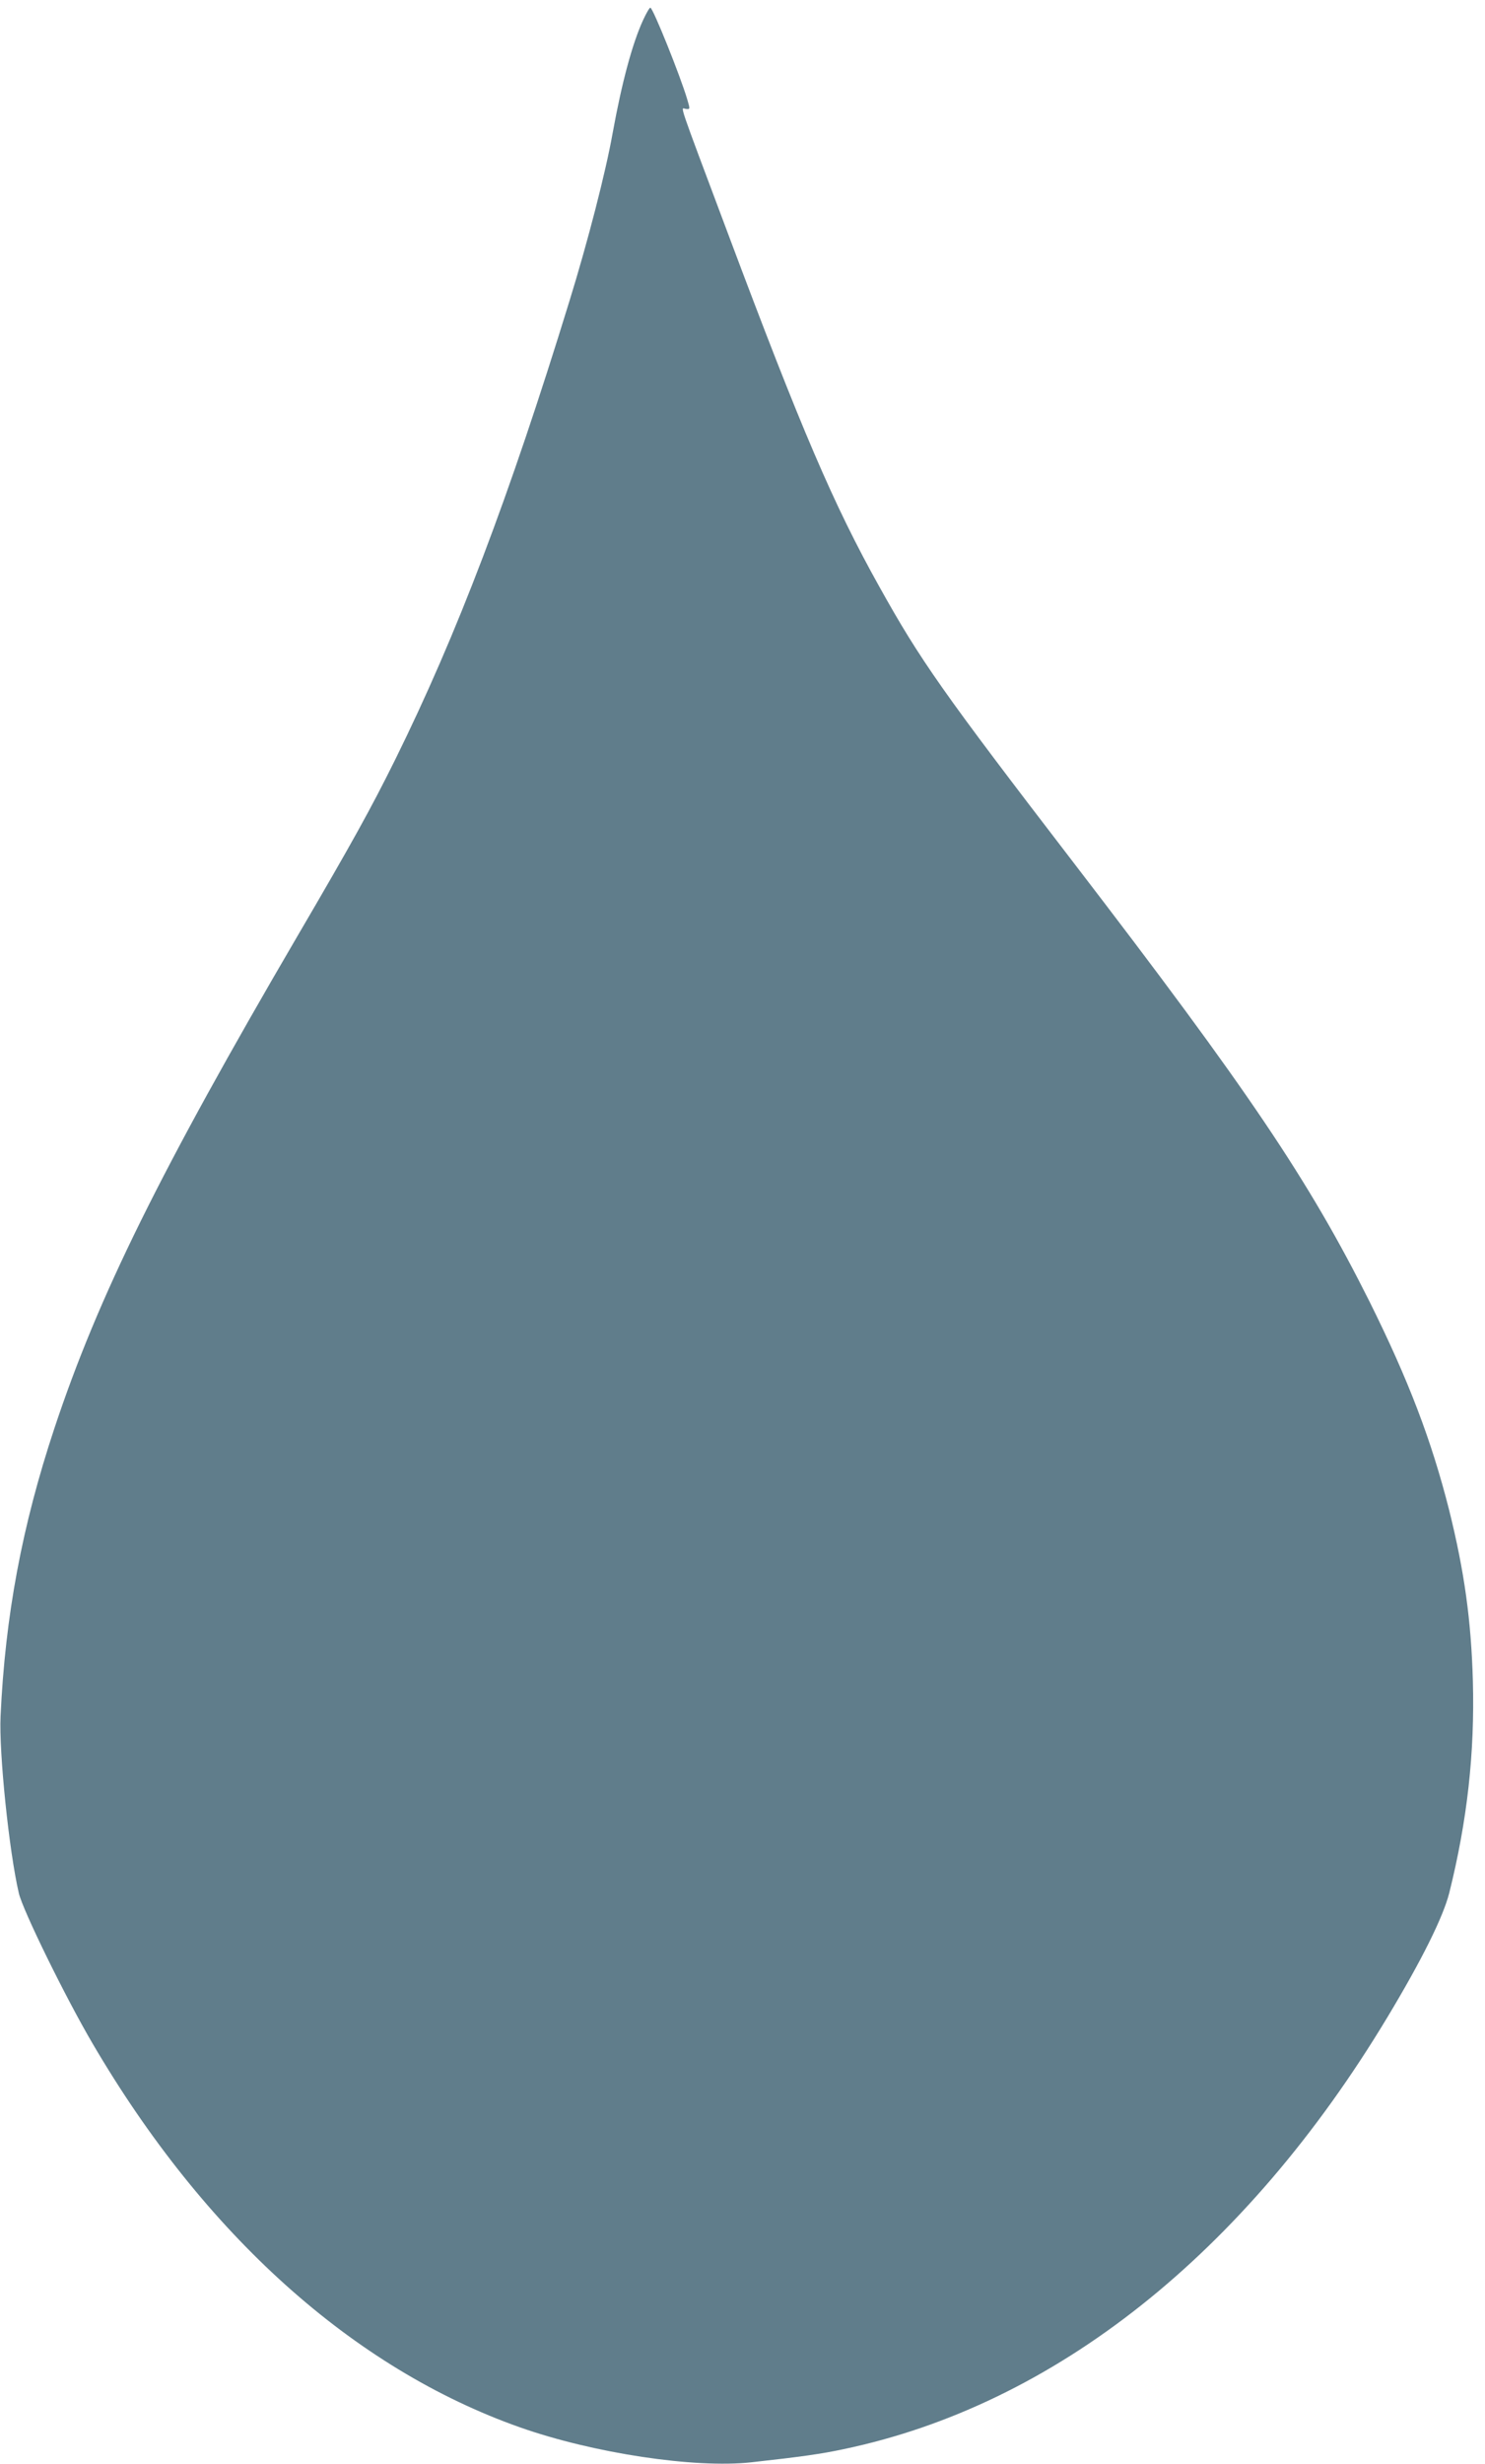 <?xml version="1.0" standalone="no"?>
<!DOCTYPE svg PUBLIC "-//W3C//DTD SVG 20010904//EN"
 "http://www.w3.org/TR/2001/REC-SVG-20010904/DTD/svg10.dtd">
<svg version="1.0" xmlns="http://www.w3.org/2000/svg"
 width="772pt" height="1280pt" viewBox="0 0 772 1280"
 preserveAspectRatio="xMidYMid meet">
<g transform="translate(0,1280) scale(0.1,-0.1)"
fill="#607d8b" stroke="none">
<path d="M3342 12693 c-55 -121 -109 -320 -157 -584 -36 -203 -130 -567 -225
-874 -314 -1021 -584 -1730 -905 -2380 -127 -256 -222 -428 -510 -920 -712
-1218 -1034 -1868 -1262 -2554 -168 -506 -256 -974 -280 -1496 -9 -187 44
-702 95 -920 21 -89 241 -538 383 -780 582 -994 1355 -1688 2221 -1994 383
-135 909 -214 1203 -182 263 29 367 44 479 68 1097 229 2089 1016 2828 2243
180 299 290 521 322 646 94 377 133 728 123 1102 -9 316 -44 567 -123 886 -92
364 -212 678 -415 1086 -315 629 -628 1094 -1535 2275 -686 893 -799 1054
-1013 1438 -238 426 -405 816 -784 1827 -273 728 -249 657 -221 654 22 -2 22
-2 7 49 -37 125 -179 477 -192 477 -5 0 -22 -30 -39 -67z"/>
</g>
</svg>
